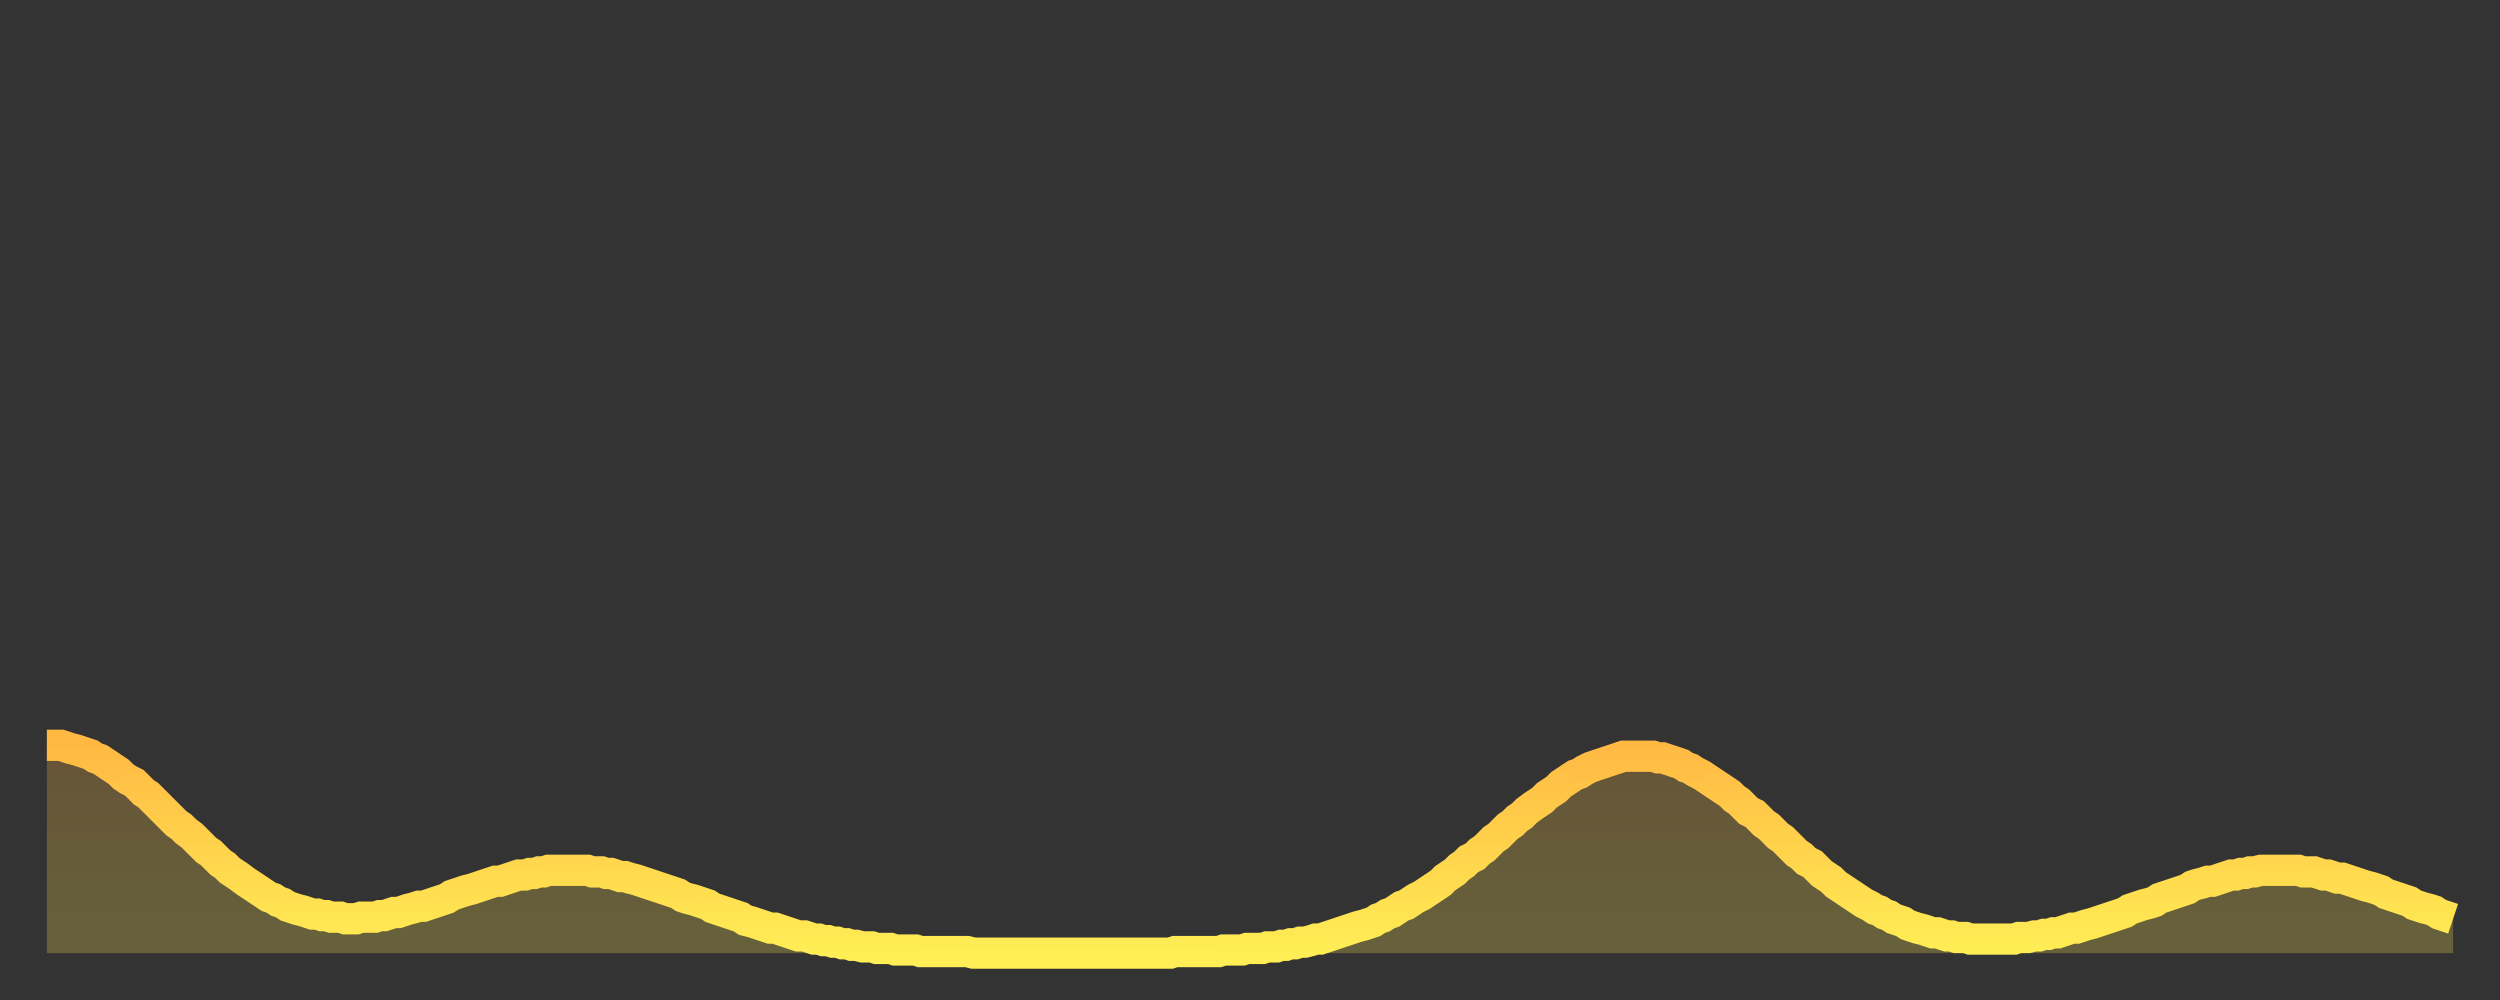 <?xml version="1.0" encoding="utf-8" ?>
<svg baseProfile="full" height="64" version="1.1" width="160" xmlns="http://www.w3.org/2000/svg" xmlns:ev="http://www.w3.org/2001/xml-events" xmlns:xlink="http://www.w3.org/1999/xlink"><rect width="100%" height="100%" fill="#333333" stroke="none"/><defs><linearGradient id="id4970124" x1="0" x2="0" y1="0" y2="1"><stop offset="0%" stop-color="#ffb943" /><stop offset="50%" stop-color="#ffd34c" /><stop offset="100%" stop-color="#ffee55" /></linearGradient></defs><g transform="translate(3,3)"><g><path d="M 0.0 44.7 0.3 44.7 0.6 44.7 0.9 44.7 1.2 44.8 1.5 44.9 1.9 45.0 2.2 45.1 2.5 45.2 2.8 45.3 3.1 45.5 3.4 45.6 3.7 45.8 4.0 46.0 4.3 46.2 4.6 46.4 4.9 46.7 5.2 46.9 5.6 47.1 5.9 47.4 6.2 47.7 6.5 47.9 6.8 48.2 7.1 48.5 7.4 48.8 7.7 49.1 8.0 49.4 8.3 49.7 8.6 49.9 8.9 50.2 9.3 50.5 9.6 50.8 9.9 51.1 10.2 51.4 10.5 51.6 10.8 51.9 11.1 52.2 11.4 52.4 11.7 52.7 12.0 52.9 12.3 53.1 12.7 53.4 13.0 53.6 13.3 53.8 13.6 54.0 13.9 54.2 14.2 54.4 14.5 54.5 14.8 54.7 15.1 54.8 15.4 55.0 15.7 55.1 16.0 55.2 16.4 55.3 16.7 55.4 17.0 55.5 17.3 55.5 17.6 55.6 17.9 55.6 18.2 55.7 18.5 55.7 18.8 55.7 19.1 55.8 19.4 55.8 19.8 55.8 20.1 55.7 20.4 55.7 20.7 55.7 21.0 55.7 21.3 55.6 21.6 55.6 21.9 55.5 22.2 55.4 22.5 55.4 22.8 55.3 23.1 55.2 23.5 55.1 23.8 55.0 24.1 55.0 24.4 54.9 24.7 54.8 25.0 54.7 25.3 54.6 25.6 54.5 25.9 54.3 26.2 54.2 26.5 54.1 26.8 54.0 27.2 53.9 27.5 53.8 27.8 53.7 28.1 53.6 28.4 53.5 28.7 53.4 29.0 53.4 29.3 53.3 29.6 53.2 29.9 53.1 30.2 53.0 30.6 53.0 30.9 52.9 31.2 52.9 31.5 52.8 31.8 52.8 32.1 52.7 32.4 52.7 32.7 52.7 33.0 52.7 33.3 52.7 33.6 52.7 33.9 52.7 34.3 52.7 34.6 52.7 34.9 52.8 35.2 52.8 35.5 52.8 35.8 52.9 36.1 52.9 36.4 53.0 36.7 53.1 37.0 53.1 37.3 53.2 37.7 53.3 38.0 53.4 38.3 53.5 38.6 53.6 38.9 53.7 39.2 53.8 39.5 53.9 39.8 54.0 40.1 54.1 40.4 54.2 40.7 54.4 41.0 54.5 41.4 54.6 41.7 54.7 42.0 54.8 42.3 54.9 42.6 55.1 42.9 55.2 43.2 55.3 43.5 55.4 43.8 55.5 44.1 55.6 44.4 55.7 44.7 55.9 45.1 56.0 45.4 56.1 45.7 56.2 46.0 56.3 46.3 56.4 46.6 56.4 46.9 56.5 47.2 56.6 47.5 56.7 47.8 56.8 48.1 56.9 48.5 56.9 48.8 57.0 49.1 57.1 49.4 57.1 49.7 57.2 50.0 57.2 50.3 57.3 50.6 57.3 50.9 57.4 51.2 57.4 51.5 57.5 51.8 57.5 52.2 57.6 52.5 57.6 52.8 57.6 53.1 57.7 53.4 57.7 53.7 57.7 54.0 57.7 54.3 57.8 54.6 57.8 54.9 57.8 55.2 57.8 55.6 57.8 55.9 57.9 56.2 57.9 56.5 57.9 56.8 57.9 57.1 57.9 57.4 57.9 57.7 57.9 58.0 57.9 58.3 57.9 58.6 57.9 58.9 57.9 59.3 58.0 59.6 58.0 59.9 58.0 60.2 58.0 60.5 58.0 60.8 58.0 61.1 58.0 61.4 58.0 61.7 58.0 62.0 58.0 62.3 58.0 62.6 58.0 63.0 58.0 63.3 58.0 63.6 58.0 63.9 58.0 64.2 58.0 64.5 58.0 64.8 58.0 65.1 58.0 65.4 58.0 65.7 58.0 66.0 58.0 66.4 58.0 66.7 58.0 67.0 58.0 67.3 58.0 67.6 58.0 67.9 58.0 68.2 58.0 68.5 58.0 68.8 58.0 69.1 58.0 69.4 58.0 69.7 58.0 70.1 58.0 70.4 58.0 70.7 58.0 71.0 58.0 71.3 58.0 71.6 58.0 71.9 58.0 72.2 57.9 72.5 57.9 72.8 57.9 73.1 57.9 73.5 57.9 73.8 57.9 74.1 57.9 74.4 57.9 74.7 57.9 75.0 57.9 75.3 57.8 75.6 57.8 75.9 57.8 76.2 57.8 76.5 57.8 76.8 57.7 77.2 57.7 77.5 57.7 77.8 57.7 78.1 57.6 78.4 57.6 78.7 57.6 79.0 57.5 79.3 57.5 79.6 57.4 79.9 57.4 80.2 57.3 80.5 57.3 80.9 57.2 81.2 57.1 81.5 57.1 81.8 57.0 82.1 56.9 82.4 56.8 82.7 56.7 83.0 56.6 83.3 56.5 83.6 56.4 83.9 56.3 84.3 56.2 84.6 56.1 84.9 56.0 85.2 55.8 85.5 55.7 85.8 55.5 86.1 55.4 86.4 55.2 86.7 55.0 87.0 54.9 87.3 54.7 87.6 54.5 88.0 54.3 88.3 54.1 88.6 53.9 88.9 53.7 89.2 53.5 89.5 53.2 89.8 53.0 90.1 52.8 90.4 52.5 90.7 52.3 91.0 52.0 91.4 51.8 91.7 51.5 92.0 51.3 92.3 51.0 92.6 50.7 92.9 50.5 93.2 50.2 93.5 49.9 93.8 49.7 94.1 49.4 94.4 49.2 94.7 48.9 95.1 48.6 95.4 48.4 95.7 48.2 96.0 47.9 96.3 47.7 96.6 47.5 96.9 47.2 97.2 47.0 97.5 46.8 97.8 46.6 98.1 46.5 98.4 46.3 98.8 46.1 99.1 46.0 99.4 45.9 99.7 45.8 100.0 45.7 100.3 45.6 100.6 45.5 100.9 45.4 101.2 45.4 101.5 45.4 101.8 45.4 102.2 45.4 102.5 45.4 102.8 45.4 103.1 45.5 103.4 45.5 103.7 45.6 104.0 45.7 104.3 45.8 104.6 45.9 104.9 46.1 105.2 46.2 105.5 46.4 105.9 46.6 106.2 46.8 106.5 47.0 106.8 47.2 107.1 47.4 107.4 47.6 107.7 47.8 108.0 48.1 108.3 48.3 108.6 48.6 108.9 48.9 109.3 49.1 109.6 49.4 109.9 49.7 110.2 49.9 110.5 50.2 110.8 50.5 111.1 50.7 111.4 51.0 111.7 51.3 112.0 51.6 112.3 51.8 112.6 52.1 113.0 52.3 113.3 52.6 113.6 52.9 113.9 53.1 114.2 53.3 114.5 53.6 114.8 53.8 115.1 54.0 115.4 54.2 115.7 54.4 116.0 54.6 116.3 54.8 116.7 55.0 117.0 55.2 117.3 55.3 117.6 55.5 117.9 55.6 118.2 55.8 118.5 55.9 118.8 56.0 119.1 56.2 119.4 56.3 119.7 56.4 120.1 56.5 120.4 56.6 120.7 56.7 121.0 56.7 121.3 56.8 121.6 56.9 121.9 56.9 122.2 57.0 122.5 57.0 122.8 57.0 123.1 57.1 123.4 57.1 123.8 57.1 124.1 57.1 124.4 57.1 124.7 57.1 125.0 57.1 125.3 57.1 125.6 57.1 125.9 57.1 126.2 57.0 126.5 57.0 126.8 57.0 127.2 56.9 127.5 56.9 127.8 56.8 128.1 56.8 128.4 56.7 128.7 56.7 129.0 56.6 129.3 56.5 129.6 56.4 129.9 56.4 130.2 56.3 130.5 56.2 130.9 56.1 131.2 56.0 131.5 55.9 131.8 55.8 132.1 55.7 132.4 55.6 132.7 55.5 133.0 55.4 133.3 55.2 133.6 55.1 133.9 55.0 134.2 54.9 134.6 54.8 134.9 54.7 135.2 54.5 135.5 54.4 135.8 54.3 136.1 54.2 136.4 54.1 136.7 54.0 137.0 53.9 137.3 53.7 137.6 53.6 138.0 53.5 138.3 53.4 138.6 53.4 138.9 53.3 139.2 53.2 139.5 53.1 139.8 53.0 140.1 53.0 140.4 52.9 140.7 52.9 141.0 52.8 141.3 52.8 141.7 52.7 142.0 52.7 142.3 52.7 142.6 52.7 142.9 52.7 143.2 52.7 143.5 52.7 143.8 52.7 144.1 52.7 144.4 52.8 144.7 52.8 145.1 52.8 145.4 52.9 145.7 53.0 146.0 53.0 146.3 53.1 146.6 53.2 146.9 53.2 147.2 53.3 147.5 53.4 147.8 53.5 148.1 53.6 148.4 53.7 148.8 53.8 149.1 53.9 149.4 54.0 149.7 54.2 150.0 54.3 150.3 54.4 150.6 54.5 150.9 54.6 151.2 54.7 151.5 54.9 151.8 55.0 152.1 55.1 152.5 55.2 152.8 55.3 153.1 55.5 153.4 55.6 153.7 55.7 154.0 55.8" fill="none" id="graph-curve" opacity="1" stroke="url(#id4970124)" stroke-width="2" /><path d="M 0 58 L 0.0 44.7 0.3 44.7 0.6 44.7 0.9 44.7 1.2 44.8 1.5 44.9 1.9 45.0 2.2 45.1 2.5 45.2 2.8 45.3 3.1 45.5 3.4 45.6 3.7 45.8 4.0 46.0 4.3 46.2 4.6 46.4 4.9 46.7 5.2 46.9 5.6 47.1 5.9 47.4 6.2 47.7 6.5 47.9 6.8 48.2 7.1 48.5 7.4 48.8 7.7 49.1 8.0 49.4 8.3 49.7 8.6 49.9 8.9 50.2 9.3 50.5 9.6 50.8 9.9 51.1 10.2 51.4 10.5 51.6 10.8 51.9 11.1 52.2 11.4 52.4 11.7 52.7 12.0 52.9 12.3 53.1 12.7 53.4 13.0 53.6 13.3 53.8 13.6 54.0 13.9 54.2 14.2 54.4 14.5 54.5 14.8 54.7 15.1 54.8 15.4 55.0 15.7 55.1 16.0 55.2 16.4 55.3 16.7 55.4 17.0 55.5 17.3 55.5 17.6 55.6 17.9 55.6 18.2 55.7 18.5 55.7 18.8 55.7 19.1 55.8 19.4 55.8 19.8 55.8 20.1 55.7 20.4 55.7 20.7 55.7 21.0 55.7 21.3 55.6 21.6 55.6 21.9 55.5 22.2 55.4 22.5 55.4 22.8 55.3 23.1 55.2 23.5 55.1 23.8 55.0 24.1 55.0 24.4 54.9 24.7 54.8 25.0 54.7 25.3 54.6 25.6 54.5 25.9 54.3 26.2 54.2 26.5 54.1 26.8 54.0 27.2 53.9 27.5 53.8 27.8 53.7 28.1 53.6 28.4 53.5 28.7 53.4 29.0 53.4 29.3 53.3 29.6 53.2 29.9 53.1 30.2 53.0 30.6 53.0 30.9 52.9 31.2 52.9 31.5 52.8 31.8 52.8 32.1 52.7 32.4 52.7 32.7 52.7 33.0 52.7 33.3 52.7 33.6 52.7 33.9 52.7 34.3 52.7 34.6 52.7 34.9 52.8 35.2 52.8 35.5 52.8 35.8 52.9 36.1 52.9 36.4 53.0 36.7 53.1 37.0 53.1 37.3 53.2 37.7 53.3 38.0 53.4 38.3 53.5 38.6 53.6 38.9 53.7 39.2 53.8 39.5 53.9 39.8 54.0 40.1 54.1 40.4 54.2 40.7 54.4 41.0 54.5 41.4 54.6 41.7 54.7 42.0 54.8 42.3 54.9 42.6 55.1 42.9 55.2 43.2 55.3 43.5 55.4 43.8 55.5 44.1 55.6 44.4 55.7 44.7 55.9 45.1 56.0 45.4 56.1 45.7 56.2 46.0 56.3 46.3 56.4 46.6 56.4 46.9 56.5 47.2 56.6 47.5 56.7 47.8 56.8 48.1 56.9 48.5 56.9 48.8 57.0 49.1 57.1 49.4 57.1 49.7 57.2 50.0 57.2 50.3 57.3 50.6 57.3 50.9 57.4 51.2 57.4 51.5 57.5 51.8 57.5 52.2 57.6 52.5 57.6 52.8 57.6 53.1 57.7 53.4 57.7 53.7 57.7 54.0 57.7 54.3 57.8 54.6 57.8 54.9 57.8 55.2 57.8 55.6 57.8 55.9 57.9 56.2 57.9 56.5 57.9 56.8 57.9 57.1 57.9 57.4 57.9 57.7 57.9 58.0 57.9 58.3 57.9 58.6 57.9 58.9 57.9 59.3 58.0 59.6 58.0 59.9 58.0 60.2 58.0 60.5 58.0 60.8 58.0 61.1 58.0 61.4 58.0 61.7 58.0 62.0 58.0 62.3 58.0 62.6 58.0 63.0 58.0 63.3 58.0 63.6 58.0 63.9 58.0 64.2 58.0 64.5 58.0 64.8 58.0 65.1 58.0 65.4 58.0 65.7 58.0 66.0 58.0 66.4 58.0 66.7 58.0 67.0 58.0 67.3 58.0 67.6 58.0 67.9 58.0 68.2 58.0 68.5 58.0 68.8 58.0 69.1 58.0 69.4 58.0 69.7 58.0 70.1 58.0 70.4 58.0 70.7 58.0 71.0 58.0 71.3 58.0 71.6 58.0 71.9 58.0 72.2 57.9 72.5 57.9 72.8 57.9 73.1 57.9 73.5 57.9 73.8 57.9 74.1 57.9 74.4 57.9 74.7 57.9 75.0 57.9 75.3 57.8 75.6 57.8 75.9 57.8 76.2 57.8 76.5 57.8 76.8 57.7 77.2 57.7 77.5 57.7 77.8 57.7 78.1 57.6 78.4 57.6 78.7 57.6 79.0 57.5 79.3 57.5 79.6 57.4 79.9 57.4 80.2 57.3 80.5 57.3 80.9 57.2 81.2 57.1 81.5 57.1 81.8 57.0 82.1 56.9 82.4 56.8 82.7 56.7 83.0 56.6 83.3 56.5 83.6 56.4 83.9 56.3 84.3 56.2 84.6 56.1 84.9 56.0 85.2 55.8 85.5 55.7 85.8 55.5 86.1 55.4 86.4 55.2 86.7 55.0 87.0 54.9 87.3 54.7 87.6 54.5 88.0 54.3 88.3 54.1 88.6 53.9 88.9 53.7 89.2 53.5 89.5 53.2 89.8 53.0 90.1 52.8 90.4 52.5 90.7 52.3 91.0 52.0 91.4 51.8 91.7 51.5 92.0 51.3 92.3 51.0 92.6 50.7 92.9 50.5 93.2 50.2 93.5 49.9 93.8 49.7 94.1 49.4 94.4 49.2 94.7 48.9 95.1 48.6 95.4 48.4 95.7 48.2 96.0 47.9 96.3 47.7 96.6 47.5 96.9 47.2 97.2 47.0 97.5 46.8 97.8 46.6 98.1 46.5 98.4 46.3 98.8 46.1 99.1 46.0 99.4 45.9 99.7 45.8 100.0 45.7 100.3 45.6 100.6 45.5 100.9 45.4 101.2 45.4 101.5 45.4 101.8 45.4 102.2 45.4 102.5 45.4 102.8 45.4 103.1 45.5 103.4 45.5 103.7 45.6 104.0 45.7 104.3 45.8 104.6 45.9 104.9 46.1 105.2 46.2 105.5 46.4 105.9 46.6 106.2 46.8 106.5 47.0 106.8 47.2 107.1 47.4 107.4 47.6 107.7 47.8 108.0 48.1 108.3 48.3 108.6 48.6 108.9 48.9 109.3 49.1 109.6 49.4 109.9 49.7 110.2 49.9 110.5 50.2 110.8 50.5 111.1 50.7 111.4 51.0 111.7 51.3 112.0 51.6 112.3 51.8 112.6 52.1 113.0 52.3 113.3 52.6 113.6 52.9 113.9 53.1 114.2 53.3 114.5 53.6 114.8 53.8 115.1 54.0 115.4 54.2 115.7 54.4 116.0 54.6 116.3 54.8 116.7 55.0 117.0 55.2 117.3 55.3 117.6 55.5 117.9 55.6 118.2 55.8 118.5 55.9 118.8 56.0 119.1 56.2 119.4 56.3 119.7 56.4 120.1 56.5 120.4 56.6 120.7 56.7 121.0 56.7 121.3 56.8 121.6 56.9 121.9 56.9 122.2 57.0 122.5 57.0 122.8 57.0 123.1 57.1 123.4 57.1 123.8 57.1 124.1 57.1 124.4 57.1 124.7 57.1 125.0 57.1 125.3 57.1 125.6 57.1 125.9 57.1 126.2 57.0 126.5 57.0 126.8 57.0 127.2 56.9 127.5 56.9 127.8 56.8 128.1 56.8 128.4 56.7 128.7 56.7 129.0 56.6 129.3 56.5 129.6 56.4 129.9 56.4 130.2 56.3 130.5 56.2 130.9 56.1 131.2 56.0 131.5 55.9 131.8 55.8 132.1 55.7 132.4 55.6 132.7 55.5 133.0 55.4 133.3 55.2 133.6 55.1 133.9 55.0 134.2 54.9 134.6 54.8 134.9 54.7 135.2 54.5 135.5 54.4 135.8 54.3 136.1 54.2 136.4 54.1 136.7 54.0 137.0 53.9 137.3 53.7 137.6 53.6 138.0 53.5 138.3 53.4 138.6 53.4 138.9 53.3 139.2 53.2 139.5 53.1 139.8 53.0 140.1 53.0 140.4 52.9 140.7 52.9 141.0 52.8 141.3 52.8 141.7 52.7 142.0 52.7 142.3 52.7 142.6 52.7 142.9 52.7 143.2 52.7 143.5 52.7 143.8 52.7 144.1 52.7 144.4 52.8 144.7 52.8 145.1 52.8 145.4 52.9 145.7 53.0 146.0 53.0 146.3 53.1 146.6 53.2 146.9 53.2 147.2 53.3 147.5 53.4 147.8 53.5 148.1 53.6 148.4 53.7 148.8 53.8 149.1 53.9 149.4 54.0 149.7 54.2 150.0 54.3 150.3 54.4 150.6 54.5 150.9 54.6 151.2 54.7 151.5 54.9 151.8 55.0 152.1 55.1 152.5 55.2 152.8 55.3 153.1 55.5 153.4 55.6 153.7 55.7 154.0 55.8 154 58" fill="url(#id4970124)" fill-opacity=".25" id="graph-shadow" /></g></g></svg>